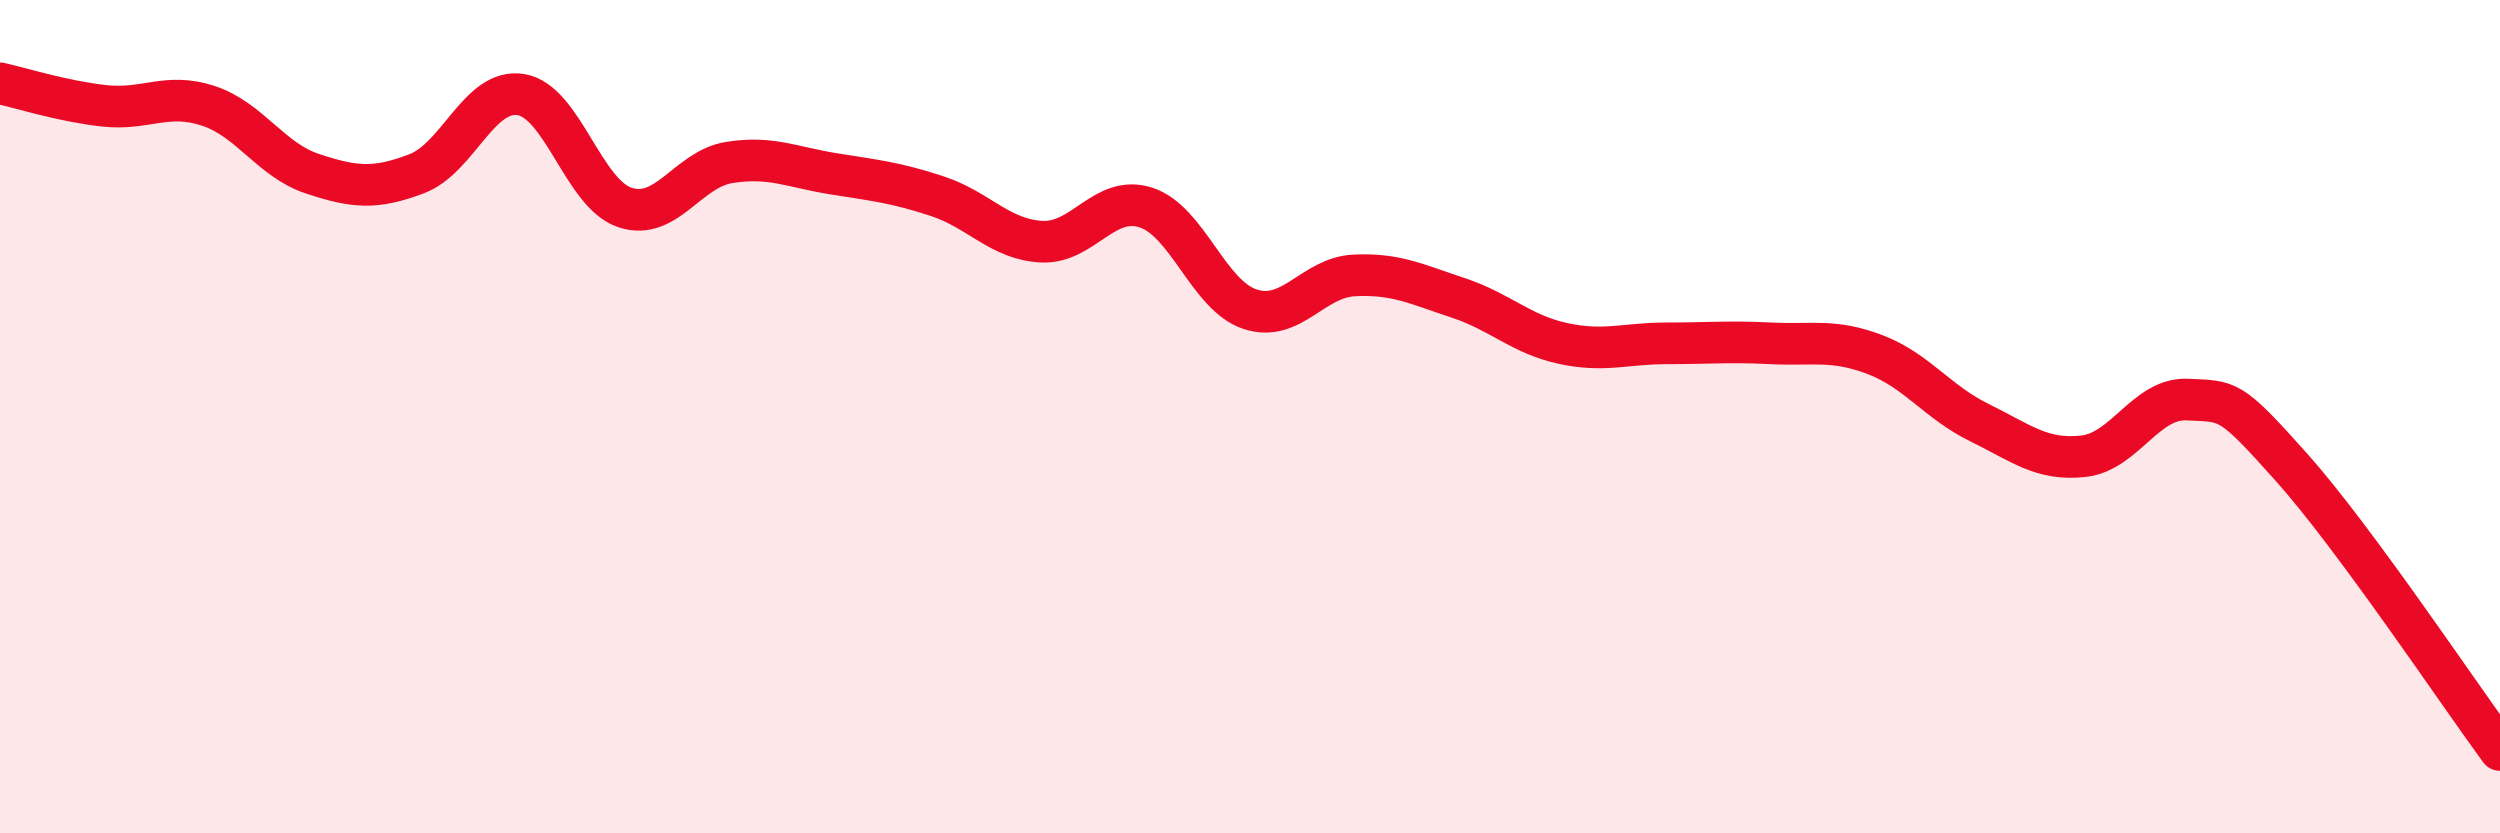 
    <svg width="60" height="20" viewBox="0 0 60 20" xmlns="http://www.w3.org/2000/svg">
      <path
        d="M 0,2 C 0.5,2.11 1.5,2.43 2.5,2.54 C 3.5,2.65 4,2.21 5,2.54 C 6,2.87 6.5,3.84 7.5,4.17 C 8.5,4.5 9,4.55 10,4.17 C 11,3.79 11.5,2.11 12.5,2.27 C 13.5,2.43 14,4.65 15,4.98 C 16,5.31 16.5,4.06 17.5,3.9 C 18.5,3.74 19,4.01 20,4.17 C 21,4.33 21.5,4.38 22.5,4.71 C 23.5,5.04 24,5.75 25,5.8 C 26,5.85 26.5,4.66 27.5,4.98 C 28.5,5.3 29,7.09 30,7.42 C 31,7.75 31.5,6.66 32.5,6.61 C 33.5,6.56 34,6.82 35,7.15 C 36,7.48 36.5,8.02 37.5,8.24 C 38.5,8.46 39,8.24 40,8.24 C 41,8.24 41.5,8.19 42.5,8.24 C 43.5,8.29 44,8.13 45,8.51 C 46,8.89 46.5,9.65 47.5,10.14 C 48.5,10.63 49,11.06 50,10.95 C 51,10.84 51.5,9.54 52.5,9.59 C 53.5,9.64 53.5,9.54 55,11.22 C 56.5,12.9 59,16.64 60,18L60 20L0 20Z"
        fill="#EB0A25"
        opacity="0.1"
        stroke-linecap="round"
        stroke-linejoin="round"
      />
      <path
        d="M 0,2 C 0.5,2.11 1.5,2.43 2.5,2.54 C 3.5,2.65 4,2.21 5,2.54 C 6,2.87 6.5,3.84 7.5,4.17 C 8.5,4.5 9,4.55 10,4.17 C 11,3.79 11.5,2.11 12.5,2.27 C 13.5,2.43 14,4.65 15,4.98 C 16,5.31 16.5,4.06 17.5,3.9 C 18.5,3.74 19,4.01 20,4.17 C 21,4.33 21.5,4.38 22.5,4.71 C 23.5,5.04 24,5.75 25,5.8 C 26,5.85 26.5,4.66 27.5,4.98 C 28.5,5.3 29,7.09 30,7.42 C 31,7.75 31.5,6.66 32.5,6.61 C 33.5,6.56 34,6.82 35,7.15 C 36,7.48 36.5,8.02 37.5,8.24 C 38.5,8.46 39,8.24 40,8.24 C 41,8.24 41.5,8.19 42.5,8.24 C 43.5,8.29 44,8.13 45,8.51 C 46,8.89 46.5,9.65 47.5,10.14 C 48.5,10.63 49,11.06 50,10.95 C 51,10.84 51.5,9.54 52.5,9.59 C 53.5,9.64 53.5,9.54 55,11.22 C 56.5,12.9 59,16.64 60,18"
        stroke="#EB0A25"
        stroke-width="1"
        fill="none"
        stroke-linecap="round"
        stroke-linejoin="round"
      />
    </svg>
  